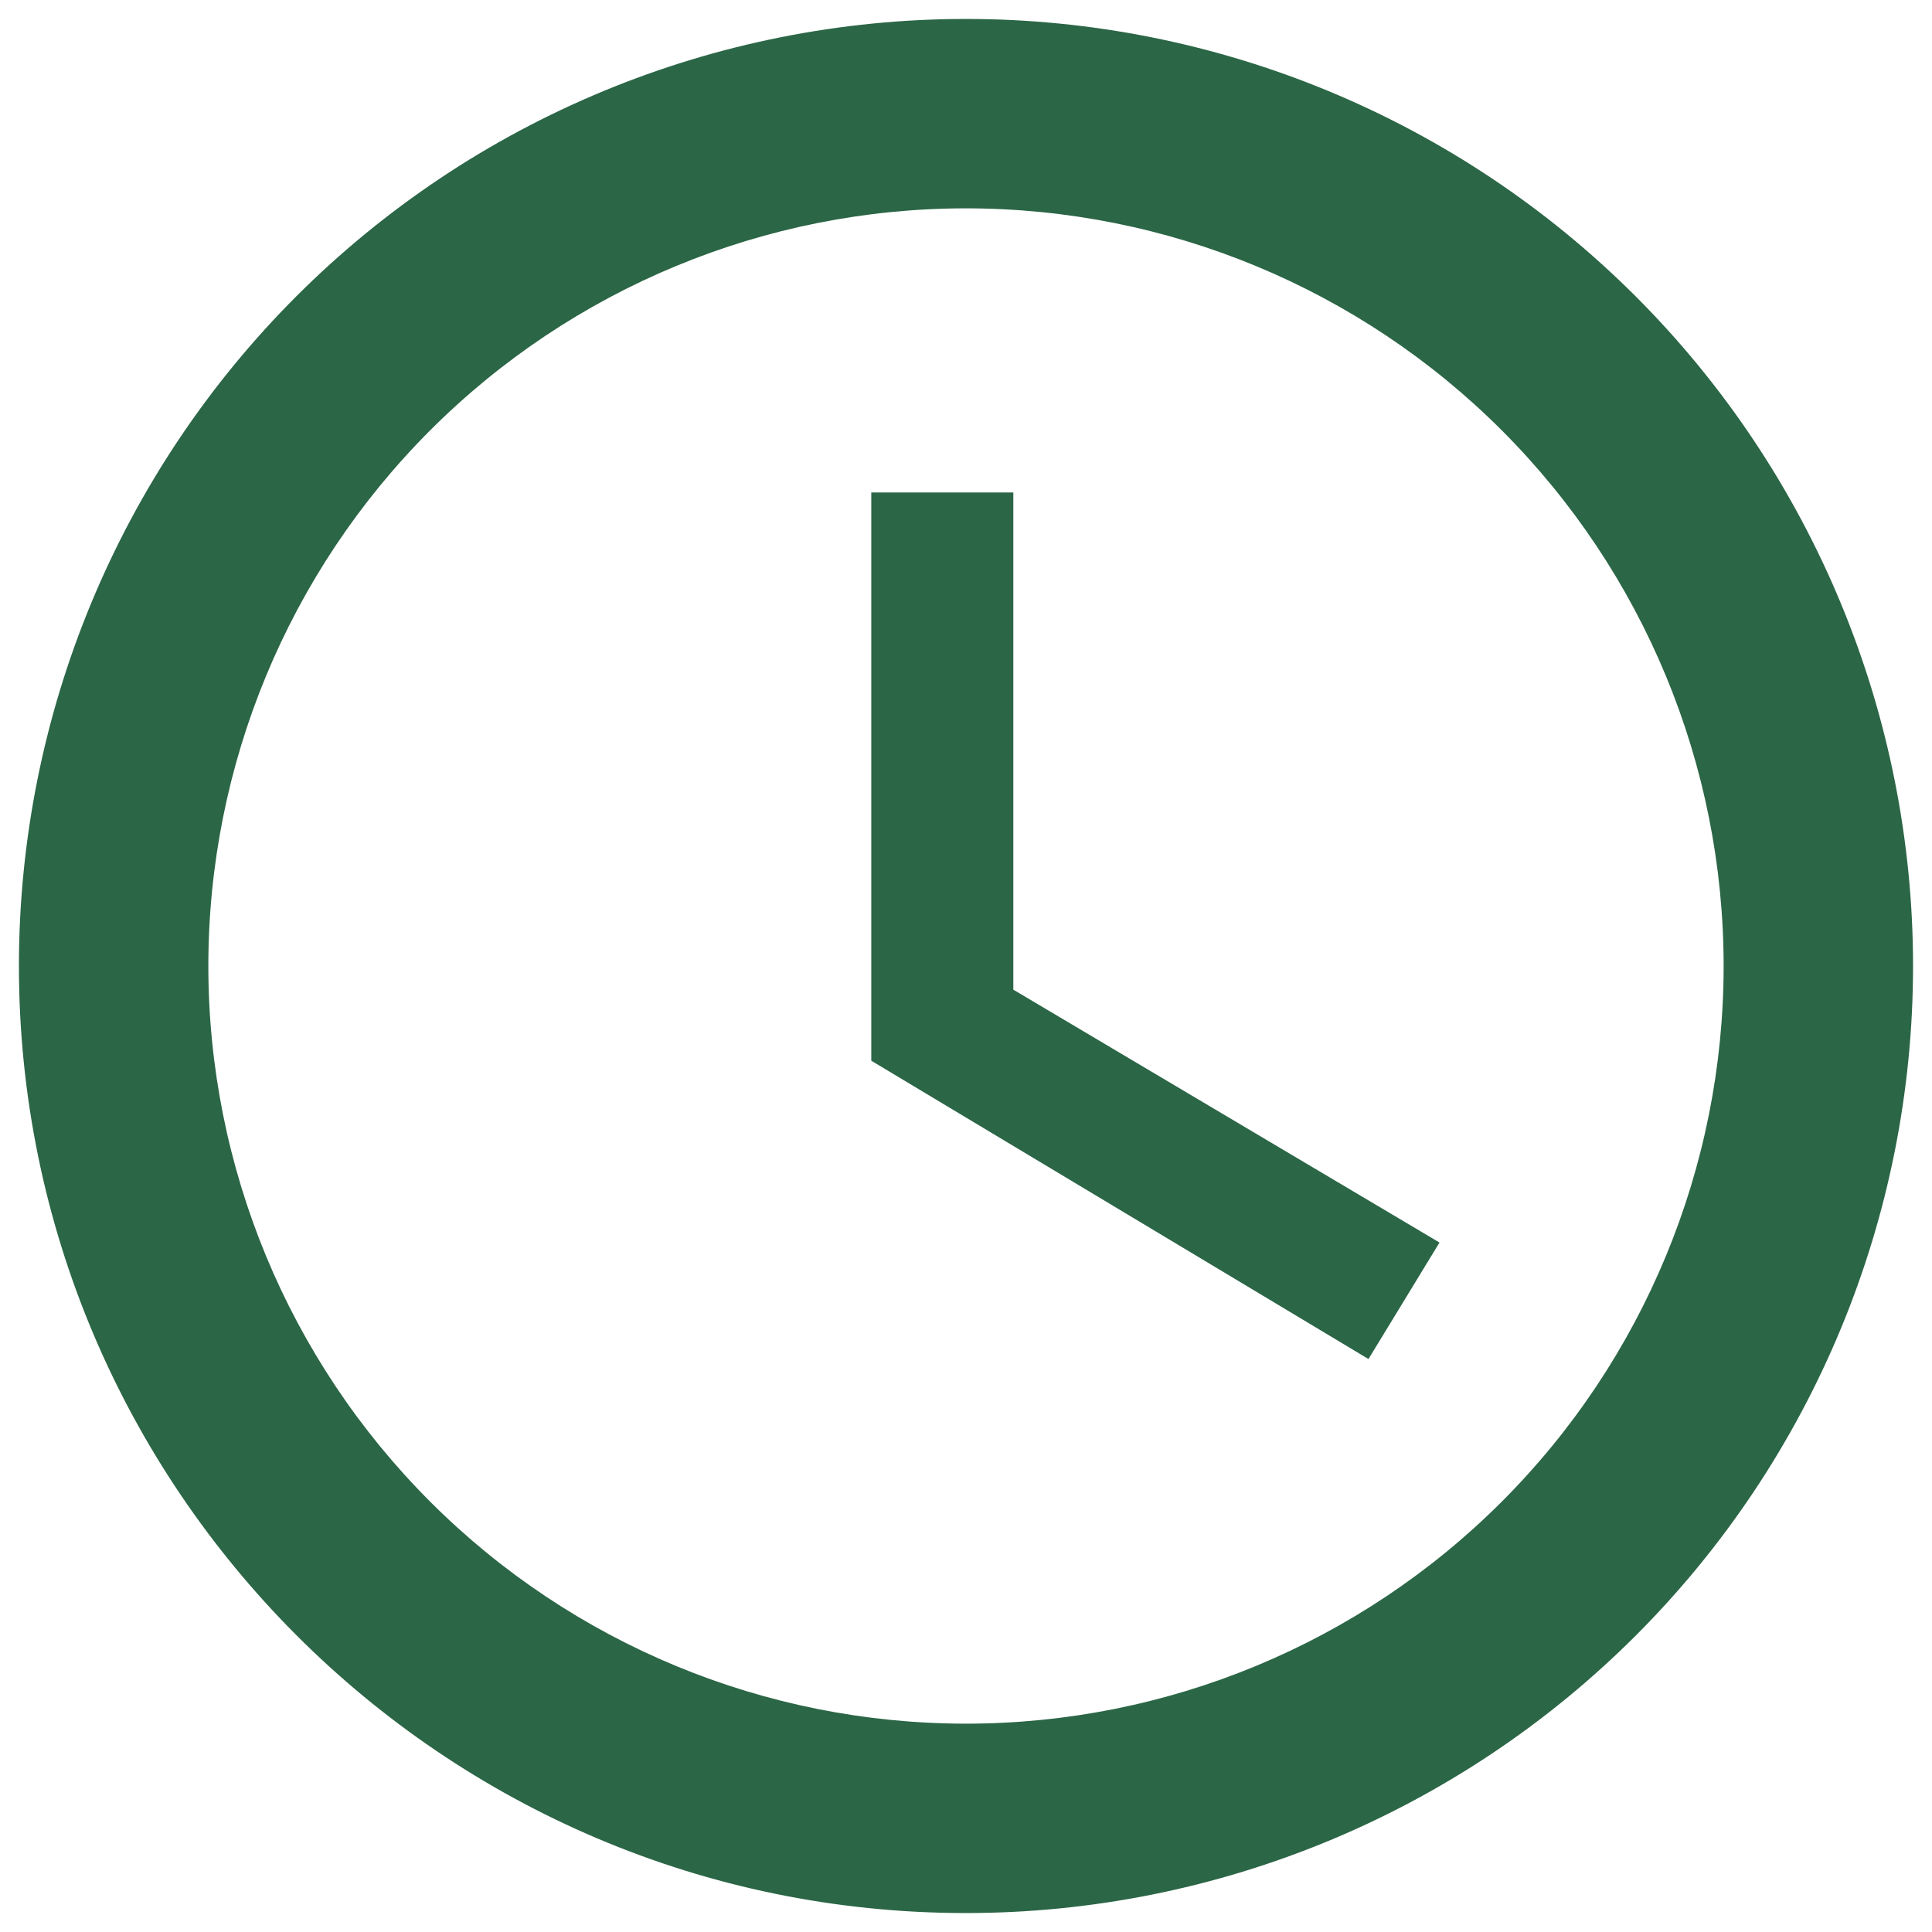 <svg xmlns="http://www.w3.org/2000/svg" width="68" height="68" viewBox="0 0 68 68" fill="none"><path d="M33.999 60.667C41.072 60.667 47.855 57.857 52.855 52.856C57.856 47.855 60.666 41.072 60.666 34C60.666 26.927 57.856 20.145 52.855 15.144C47.855 10.143 41.072 7.333 33.999 7.333C26.927 7.333 20.144 10.143 15.143 15.144C10.142 20.145 7.333 26.927 7.333 34C7.333 41.072 10.142 47.855 15.143 52.856C20.144 57.857 26.927 60.667 33.999 60.667ZM33.999 0.667C38.377 0.667 42.711 1.529 46.755 3.204C50.8 4.879 54.474 7.334 57.57 10.43C60.665 13.525 63.12 17.2 64.795 21.244C66.471 25.288 67.333 29.623 67.333 34C67.333 42.84 63.821 51.319 57.57 57.57C51.318 63.821 42.84 67.333 33.999 67.333C15.566 67.333 0.666 52.333 0.666 34C0.666 25.159 4.178 16.681 10.429 10.43C16.68 4.179 25.159 0.667 33.999 0.667ZM35.666 17.333V34.833L50.666 43.733L48.166 47.833L30.666 37.333V17.333H35.666Z" fill="#2B6646"></path></svg>